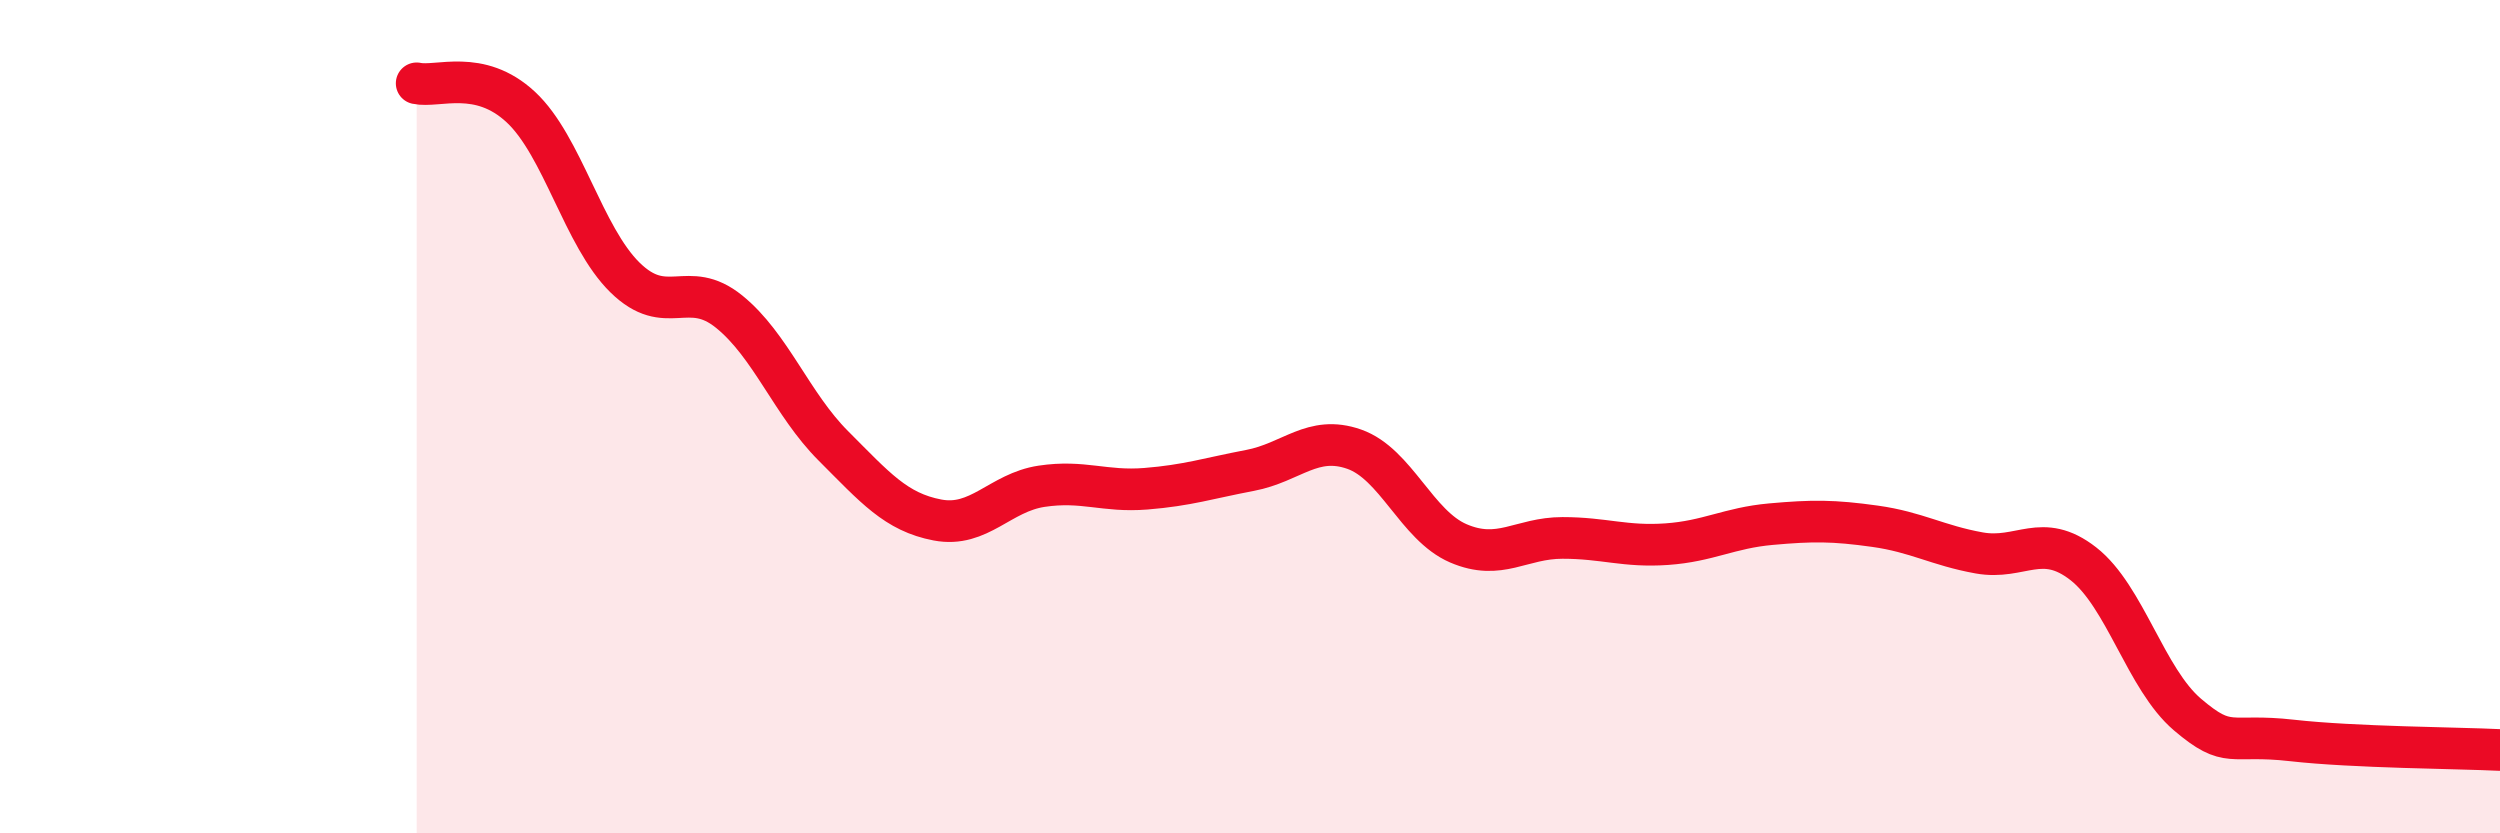 
    <svg width="60" height="20" viewBox="0 0 60 20" xmlns="http://www.w3.org/2000/svg">
      <path
        d="M 10,2 C 10.5,2.11 11.5,1.64 12.5,2.57 C 13.5,3.5 14,5.68 15,6.66 C 16,7.64 16.5,6.67 17.5,7.48 C 18.5,8.29 19,9.7 20,10.7 C 21,11.7 21.5,12.29 22.5,12.48 C 23.5,12.67 24,11.82 25,11.67 C 26,11.52 26.5,11.81 27.5,11.73 C 28.5,11.65 29,11.48 30,11.29 C 31,11.1 31.5,10.43 32.5,10.78 C 33.5,11.13 34,12.61 35,13.04 C 36,13.47 36.5,12.91 37.5,12.91 C 38.5,12.91 39,13.13 40,13.06 C 41,12.99 41.5,12.67 42.5,12.58 C 43.5,12.49 44,12.49 45,12.63 C 46,12.77 46.5,13.09 47.5,13.27 C 48.5,13.45 49,12.75 50,13.53 C 51,14.31 51.5,16.3 52.5,17.15 C 53.5,18 53.5,17.6 55,17.77 C 56.5,17.94 59,17.95 60,18L60 20L10 20Z"
        fill="#EB0A25"
        opacity="0.1"
        stroke-linecap="round"
        stroke-linejoin="round"
      />
      <path
        d="M 10,2 C 10.5,2.11 11.5,1.64 12.5,2.57 C 13.5,3.5 14,5.68 15,6.66 C 16,7.64 16.5,6.67 17.5,7.48 C 18.5,8.29 19,9.7 20,10.7 C 21,11.7 21.5,12.29 22.5,12.48 C 23.5,12.67 24,11.82 25,11.67 C 26,11.52 26.5,11.81 27.5,11.73 C 28.5,11.65 29,11.48 30,11.29 C 31,11.1 31.5,10.43 32.5,10.78 C 33.5,11.13 34,12.61 35,13.04 C 36,13.47 36.5,12.91 37.5,12.91 C 38.5,12.91 39,13.13 40,13.06 C 41,12.99 41.5,12.67 42.5,12.58 C 43.5,12.49 44,12.49 45,12.63 C 46,12.77 46.5,13.09 47.5,13.27 C 48.5,13.45 49,12.75 50,13.53 C 51,14.31 51.5,16.3 52.5,17.15 C 53.5,18 53.5,17.6 55,17.77 C 56.5,17.94 59,17.95 60,18"
        stroke="#EB0A25"
        stroke-width="1"
        fill="none"
        stroke-linecap="round"
        stroke-linejoin="round"
      />
    </svg>
  